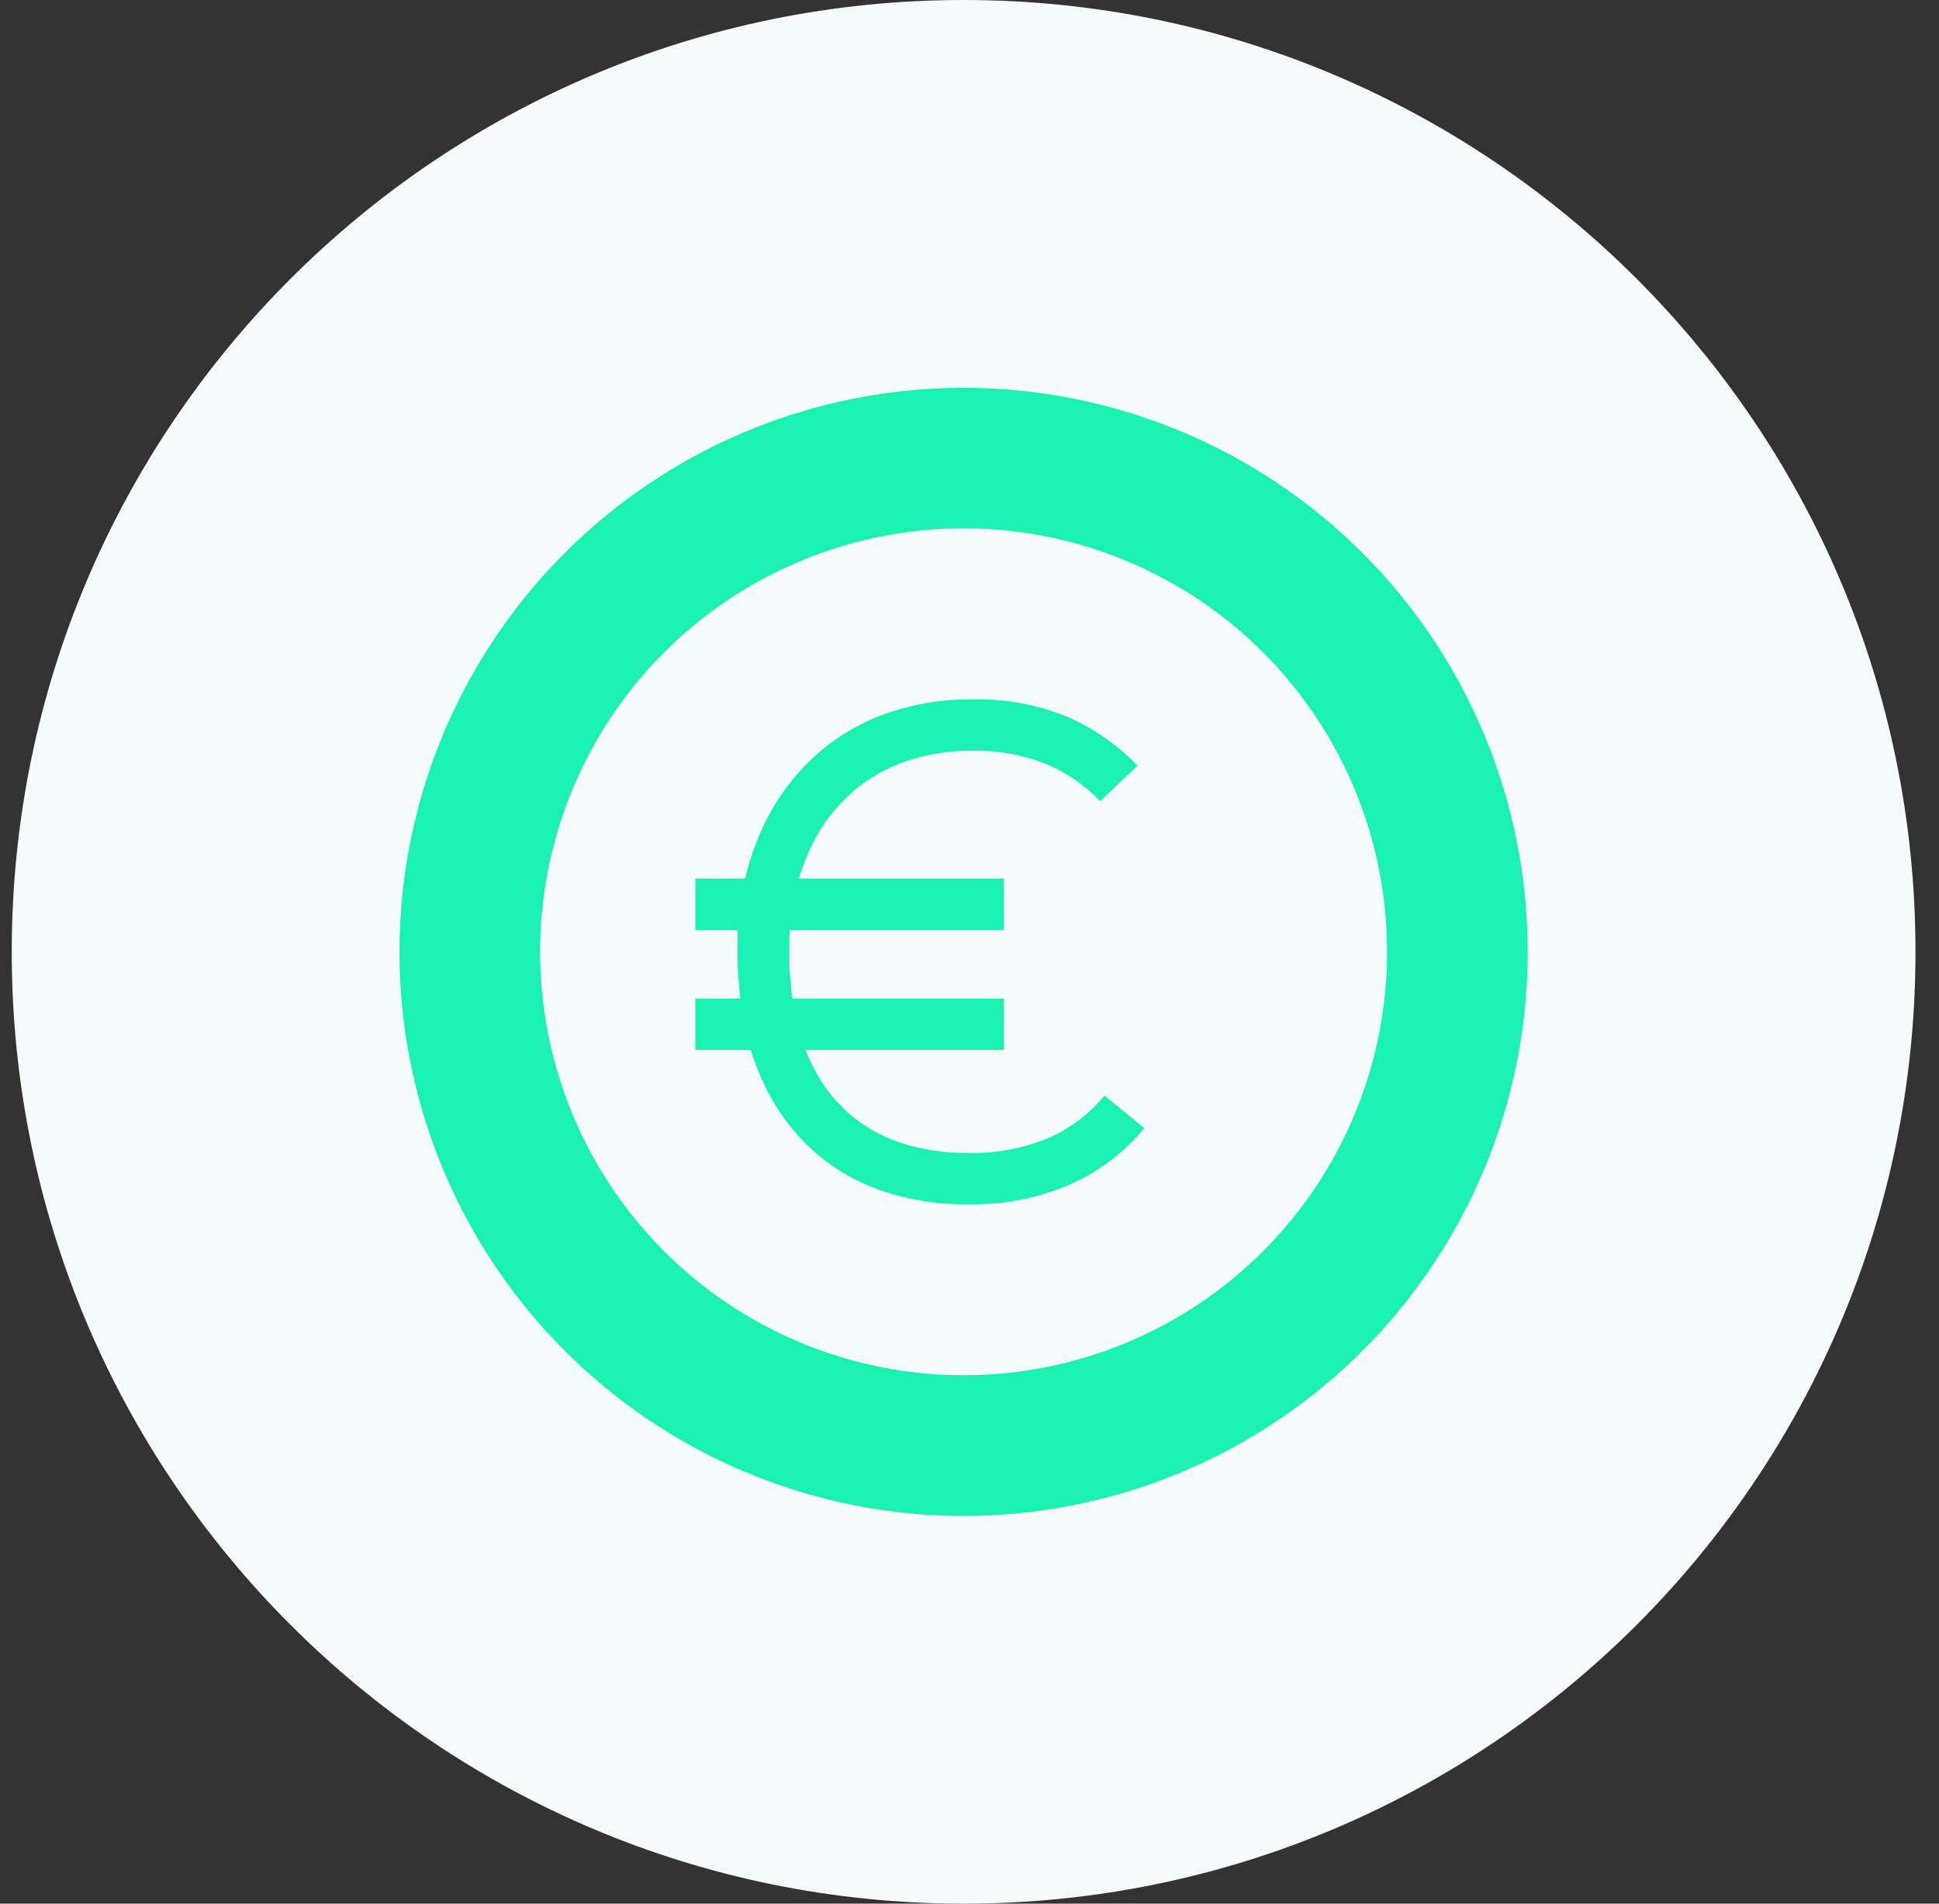 <svg width="55" height="54" viewBox="0 0 55 54" fill="none" xmlns="http://www.w3.org/2000/svg">
<rect x="0" y="0" width="55" height="54" fill="#333333" stroke="none"/>
<path d="M0.333 27C0.333 12.088 12.421 0 27.333 0C42.245 0 54.333 12.088 54.333 27C54.333 41.912 42.245 54 27.333 54C12.421 54 0.333 41.912 0.333 27Z" fill="#F6FBFE"/>
<g clip-path="url(#clip0_8815_74155)">
<path d="M27.334 11C24.169 11 21.075 11.938 18.444 13.696C15.812 15.454 13.761 17.953 12.55 20.877C11.338 23.801 11.021 27.018 11.638 30.122C12.256 33.226 13.78 36.078 16.018 38.316C18.256 40.553 21.107 42.077 24.211 42.695C27.315 43.312 30.532 42.995 33.456 41.784C36.38 40.572 38.879 38.521 40.637 35.889C42.395 33.258 43.334 30.164 43.333 26.999C43.333 24.898 42.919 22.817 42.115 20.876C41.311 18.935 40.133 17.172 38.647 15.686C37.161 14.2 35.398 13.022 33.457 12.218C31.516 11.414 29.435 11 27.334 11ZM27.334 39.011C24.958 39.012 22.636 38.307 20.66 36.988C18.684 35.668 17.144 33.792 16.235 31.597C15.325 29.402 15.087 26.987 15.55 24.657C16.014 22.326 17.158 20.186 18.837 18.506C20.517 16.826 22.658 15.681 24.988 15.218C27.318 14.754 29.733 14.992 31.928 15.901C34.124 16.81 36 18.35 37.32 20.325C38.64 22.3 39.344 24.623 39.344 26.999C39.344 30.184 38.079 33.239 35.827 35.492C33.575 37.745 30.52 39.011 27.334 39.011Z" fill="#19F2B2"/>
<path d="M27.444 34.162C26.612 34.172 25.785 34.04 24.997 33.773C24.28 33.525 23.619 33.137 23.053 32.631C22.498 32.124 22.043 31.516 21.714 30.84C21.363 30.117 21.128 29.344 21.016 28.549V28.511L20.933 27.613C20.933 27.495 20.919 27.389 20.919 27.282V26.999C20.919 26.874 20.919 26.749 20.919 26.622C20.919 26.495 20.919 26.37 20.935 26.243V26.185L21.066 25.251C21.21 24.474 21.477 23.724 21.858 23.031C22.222 22.377 22.701 21.794 23.27 21.308C23.845 20.825 24.504 20.453 25.215 20.211C25.977 19.956 26.776 19.829 27.58 19.838C28.507 19.817 29.429 19.987 30.288 20.338C31.031 20.663 31.702 21.132 32.262 21.719L31.206 22.725C30.779 22.28 30.267 21.926 29.7 21.683C29.027 21.411 28.305 21.279 27.58 21.296C26.943 21.29 26.309 21.39 25.705 21.59C25.164 21.774 24.662 22.057 24.224 22.423C23.789 22.797 23.424 23.246 23.145 23.748C22.844 24.299 22.633 24.894 22.52 25.512L22.401 26.362C22.401 26.462 22.391 26.57 22.389 26.666C22.387 26.762 22.389 26.891 22.389 27.001V27.276C22.389 27.345 22.389 27.413 22.389 27.484L22.47 28.353C22.561 28.993 22.749 29.616 23.029 30.198C23.276 30.709 23.619 31.168 24.039 31.55C24.464 31.926 24.96 32.215 25.497 32.4C26.128 32.611 26.791 32.714 27.457 32.704C28.247 32.725 29.032 32.577 29.761 32.271C30.369 32 30.906 31.591 31.329 31.077L32.456 32.002C31.887 32.691 31.166 33.238 30.35 33.6C29.433 33.992 28.442 34.184 27.444 34.162Z" fill="#19F2B2"/>
<path d="M28.474 24.92H19.723V26.378H28.474V24.92Z" fill="#19F2B2"/>
<path d="M28.474 28.326H19.723V29.784H28.474V28.326Z" fill="#19F2B2"/>
</g>
<defs>
<clipPath id="clip0_8815_74155">
<rect width="32" height="32" fill="white" transform="translate(11.333 11)"/>
</clipPath>
</defs>
</svg>
